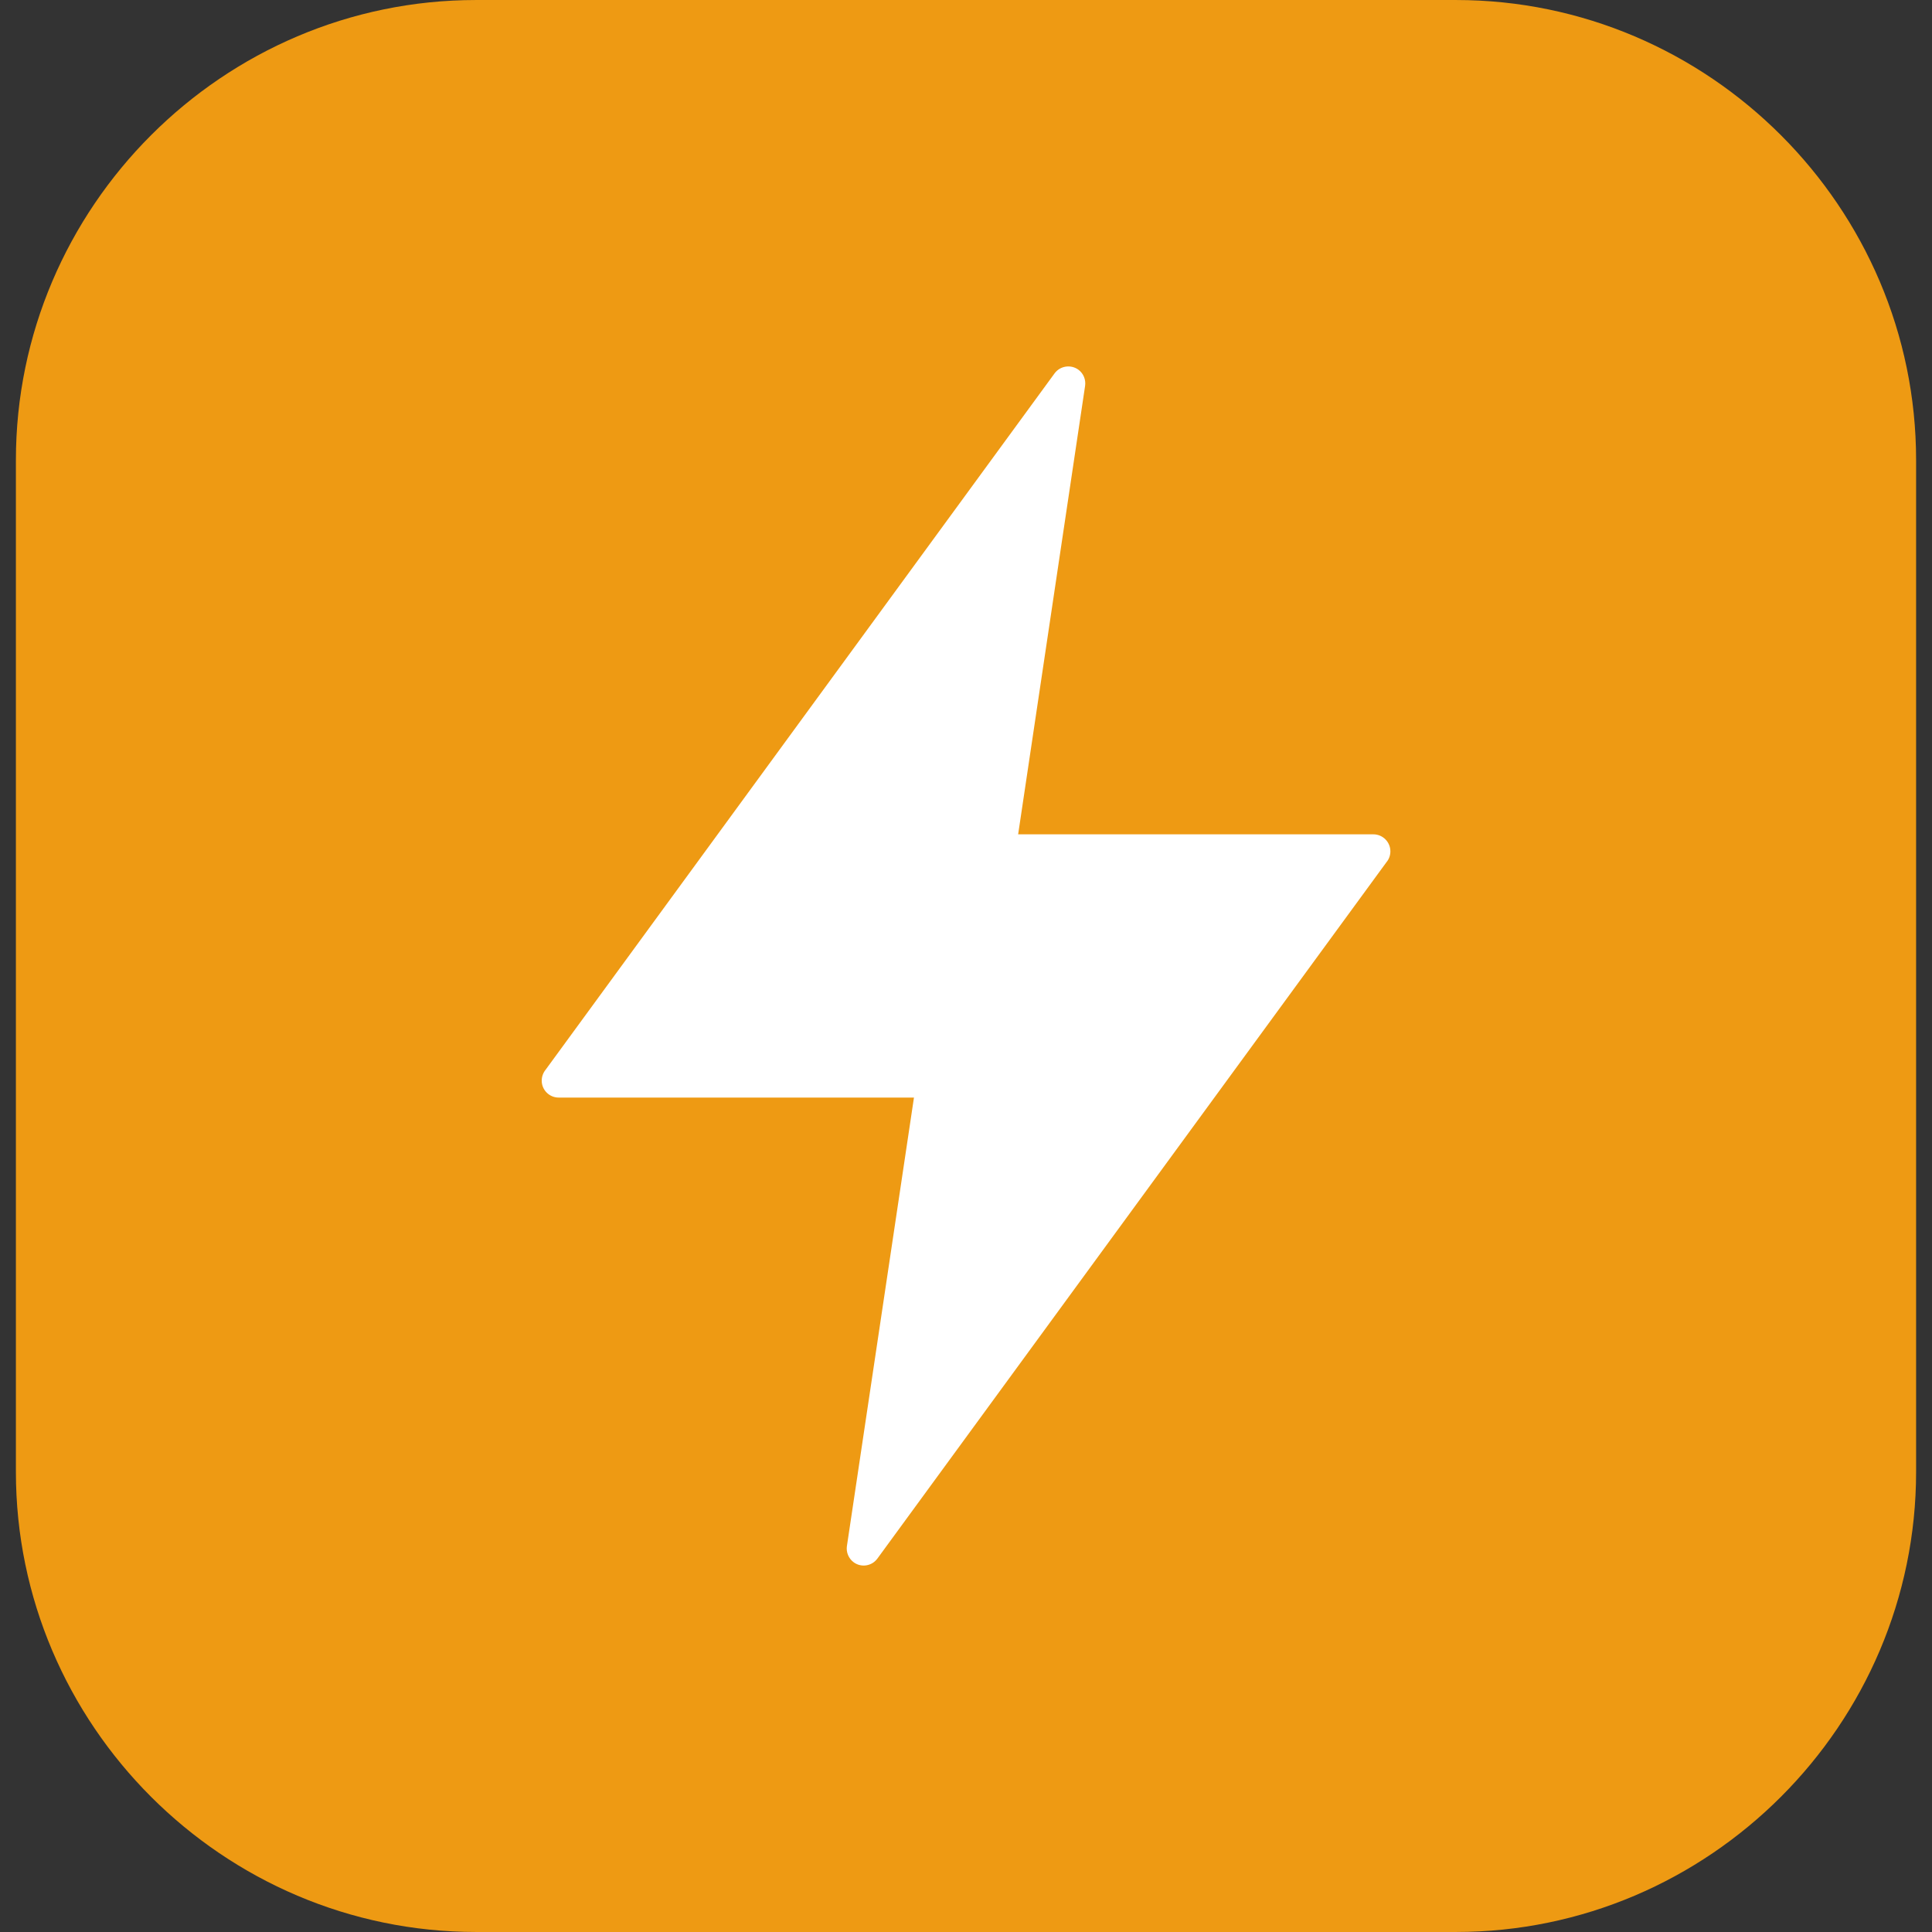 <svg id="Layer_1" enable-background="new 0 0 512 512" height="512" viewBox="0 0 512 512" width="512" xmlns="http://www.w3.org/2000/svg"><rect x="0" y="0" width="512" height="512" fill="#333333" stroke="none"/><path clip-rule="evenodd" d="m126.159.003h259.682c67.068 0 121.946 54.879 121.946 121.946v268.101c0 67.068-54.879 121.947-121.946 121.947h-259.682c-67.068 0-121.946-54.879-121.946-121.947v-268.101c0-67.067 54.878-121.946 121.946-121.946z" fill="#ee9a13" fill-rule="evenodd"/><path d="m287.564 102.249-17.745 118.857h94.139c2.494 0 4.507 2.041 4.507 4.507 0 1.105-.397 2.126-1.049 2.891l-134.901 184.535c-1.474 2.013-4.28 2.438-6.265.992-1.389-1.021-2.041-2.693-1.814-4.28l17.773-118.885h-94.167c-2.466 0-4.479-2.013-4.479-4.479 0-1.106.397-2.126 1.049-2.92l134.873-184.535c1.474-1.984 4.28-2.409 6.293-.964 1.389 1.021 2.013 2.693 1.786 4.281z" fill="#fff"/></svg>